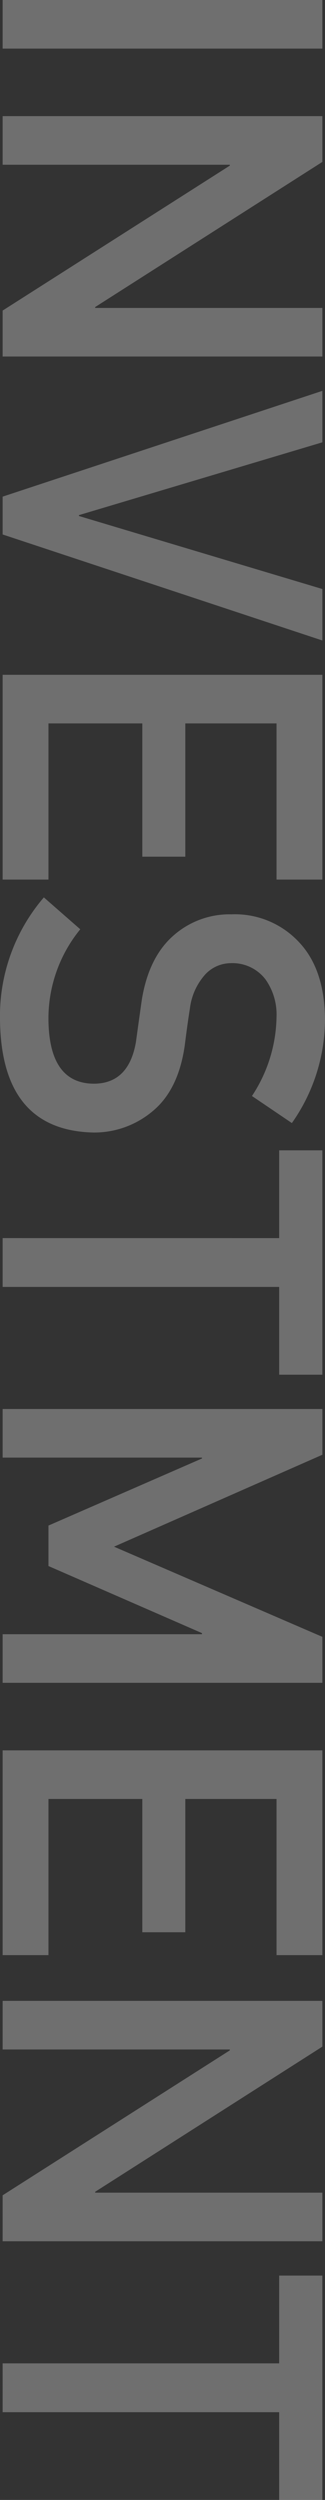 <svg xmlns="http://www.w3.org/2000/svg" width="56.443" height="432.885" viewBox="0 0 56.443 432.885">
  <rect x="0" y="0" width="56.443" height="432.885" fill="#333333" stroke="none"/>
  <path id="パス_106240" data-name="パス 106240" d="M5.865,0h8.417V-55.529H5.865ZM25.975,0h8.417V-39.457h.152L59.643,0H67.6V-55.529H59.186v39.457h-.152L33.9-55.529H25.975ZM91.863,0h6.551l18.357-55.529h-8.912L95.215-13.254h-.152L82.456-55.529H73.544Zm30.85,0h35.458V-7.96H131.13v-16.3h23.08v-7.465H131.13V-47.569h27.041v-7.96H122.713Zm44.065-13.482L161.256-7.16A31.493,31.493,0,0,0,182.47.457q19.081-.229,19.5-16.148a15.746,15.746,0,0,0-3.694-10.359q-3.732-4.532-11.54-5.6-3.961-.5-6.246-.876a10.7,10.7,0,0,1-5.979-2.742,6.124,6.124,0,0,1-1.866-4.342,7.216,7.216,0,0,1,2.78-6.018,10.488,10.488,0,0,1,6.475-1.942A25.454,25.454,0,0,1,195.647-43.3l4.685-6.932a31.2,31.2,0,0,0-18.015-5.751q-8.607.076-13.292,4.494a15.2,15.2,0,0,0-4.837,11.73,14.73,14.73,0,0,0,3.847,10.283q3.732,4.113,10.893,5.294,4,.571,7.351,1.028,7.313,1.257,7.236,7.465-.152,7.579-10.969,7.731A24.387,24.387,0,0,1,166.778-13.482ZM220.251,0h8.455V-48.026h15.2v-7.5H205.055v7.5h15.2Zm29.593,0h8.417V-34.62h.152L270.029-7.96h7.008l11.616-26.66h.19V0h8.417V-55.529H289.3L273.686-19.348l-15.92-36.182h-7.922Zm59.109,0h35.458V-7.96H317.37v-16.3h23.08v-7.465H317.37V-47.569h27.041v-7.96H308.953Zm43.38,0h8.417V-39.457h.152L386,0h7.96V-55.529h-8.417v39.457h-.152L360.255-55.529h-7.922ZM415.1,0h8.455V-48.026h15.2v-7.5H399.9v7.5h15.2Z" transform="translate(0.457 -5.865) rotate(90)" fill="#fff" opacity="0.293"/>
</svg>

